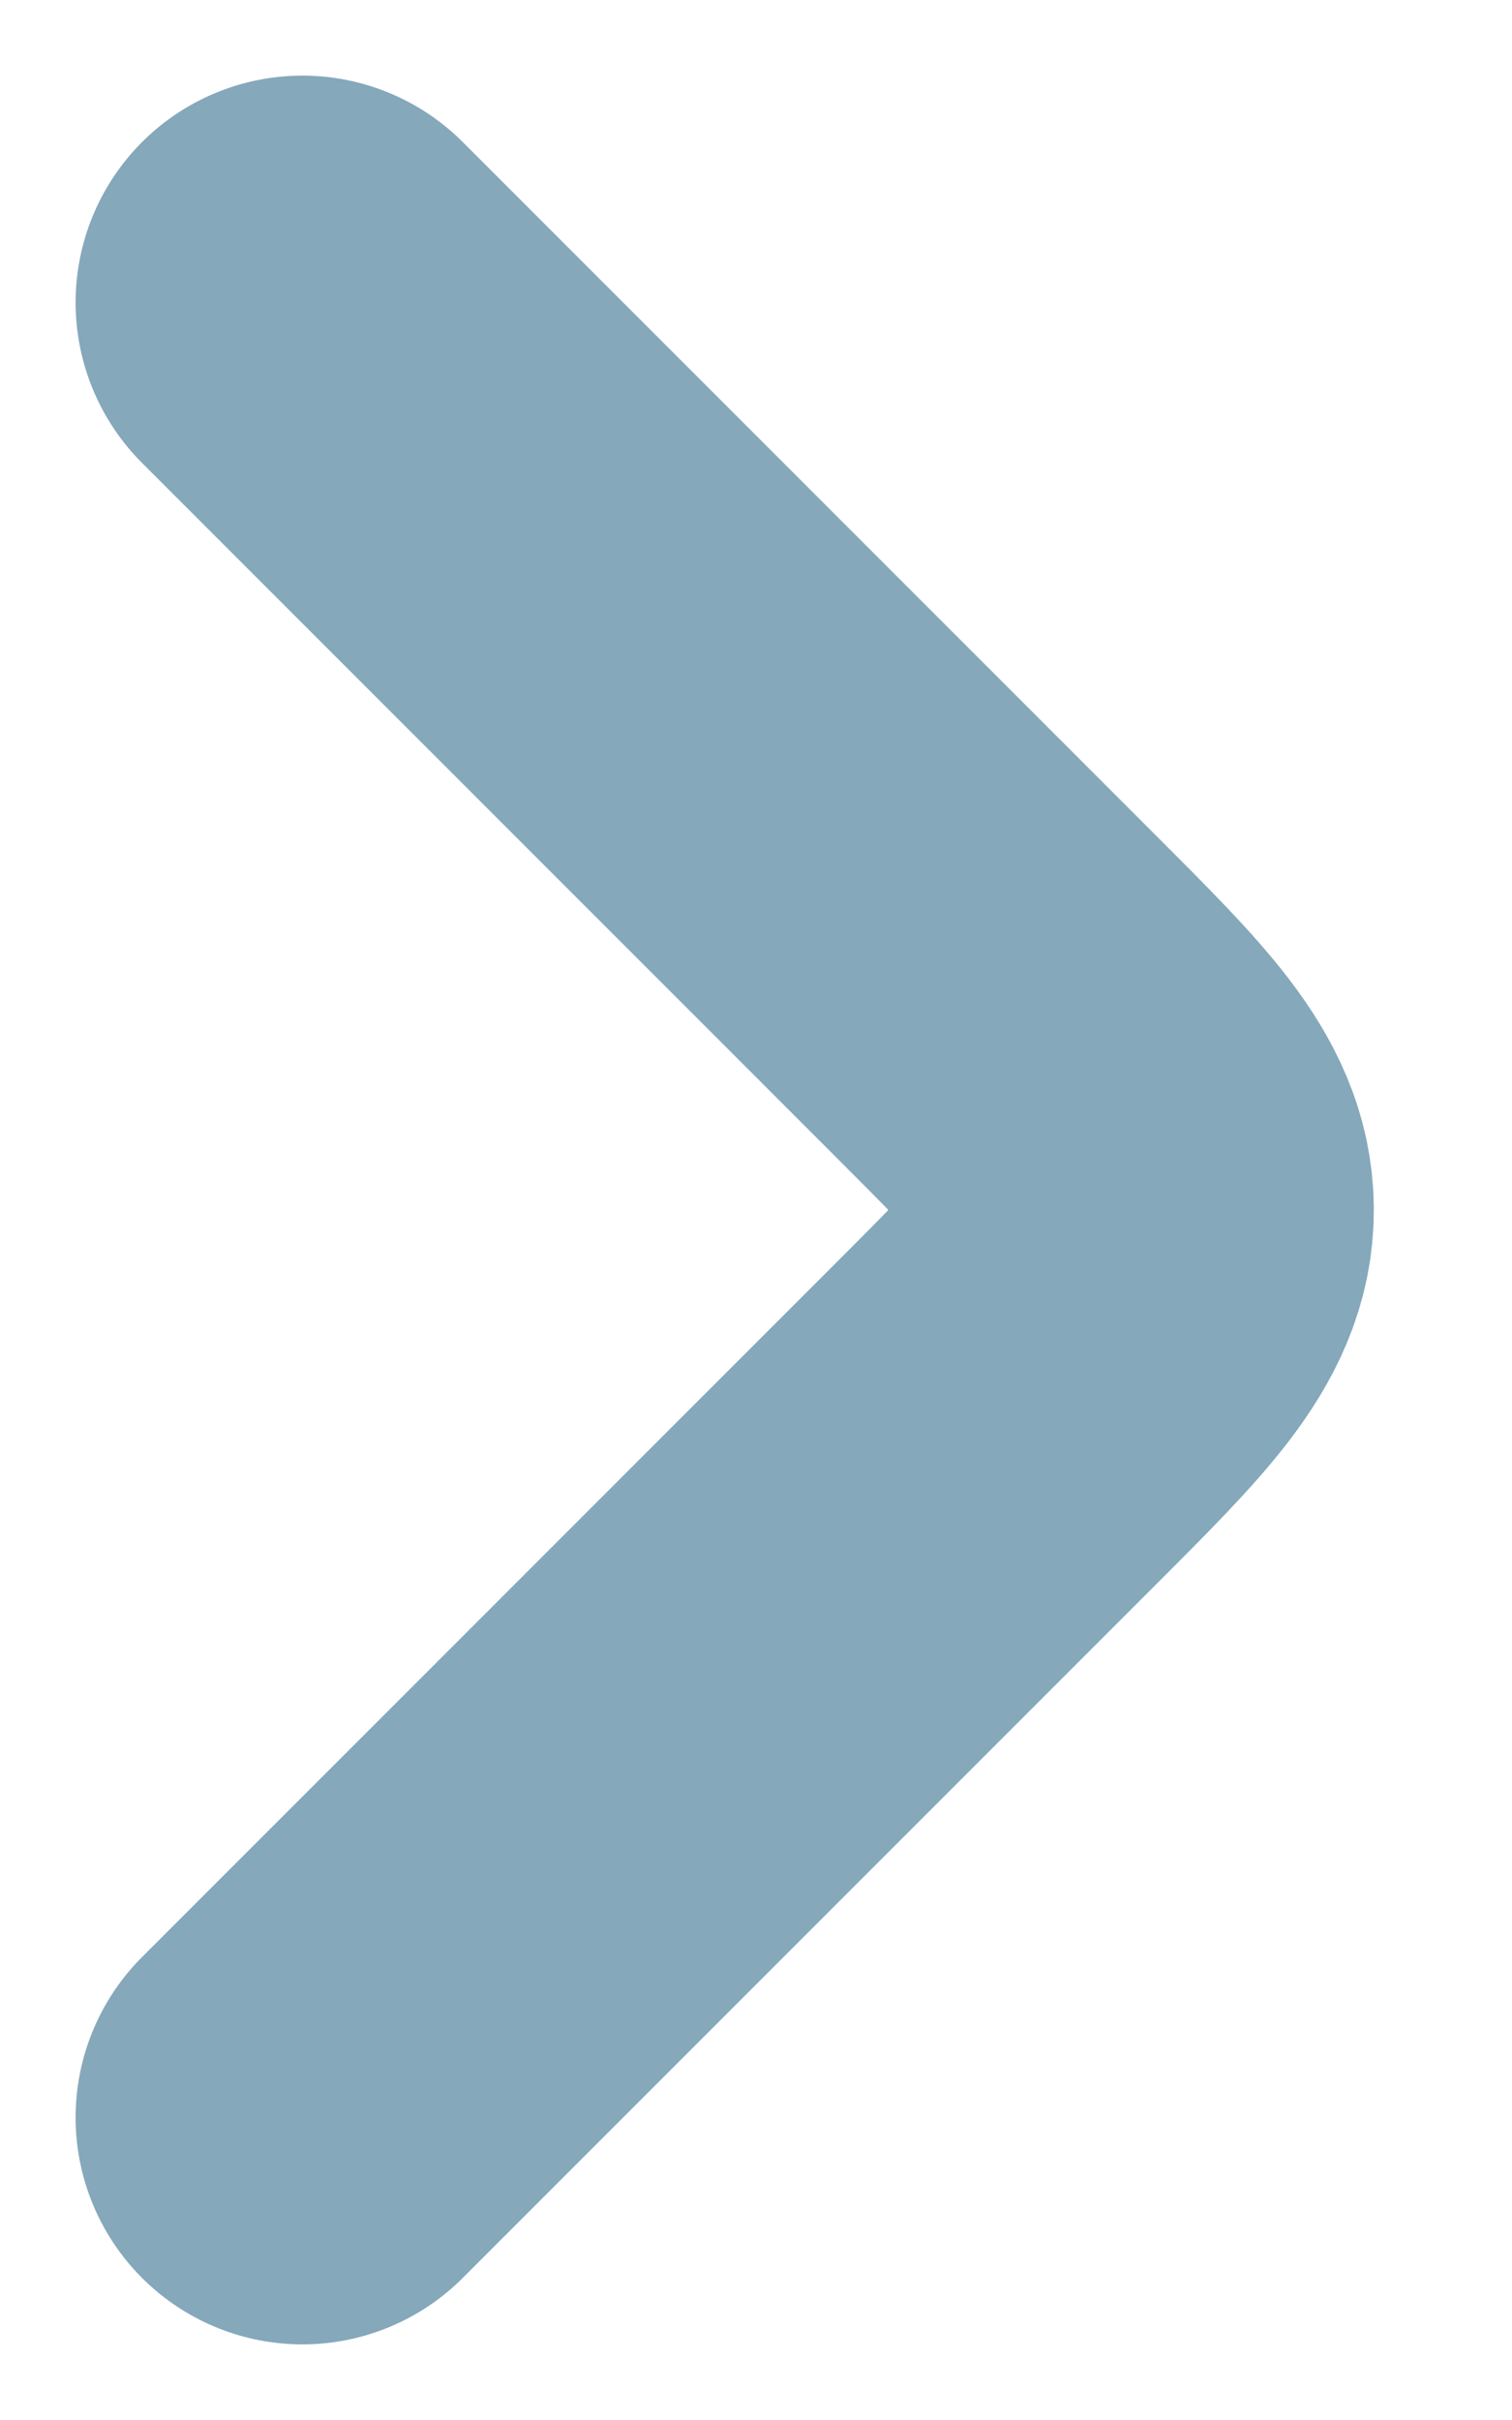 <svg width="5" height="8" viewBox="0 0 5 8" fill="none" xmlns="http://www.w3.org/2000/svg">
<path d="M1 7L3.293 4.707C3.626 4.374 3.793 4.207 3.793 4C3.793 3.793 3.626 3.626 3.293 3.293L1 1" stroke="#85A8BB" stroke-width="1.5" stroke-linecap="round" stroke-linejoin="round"/>
</svg>
